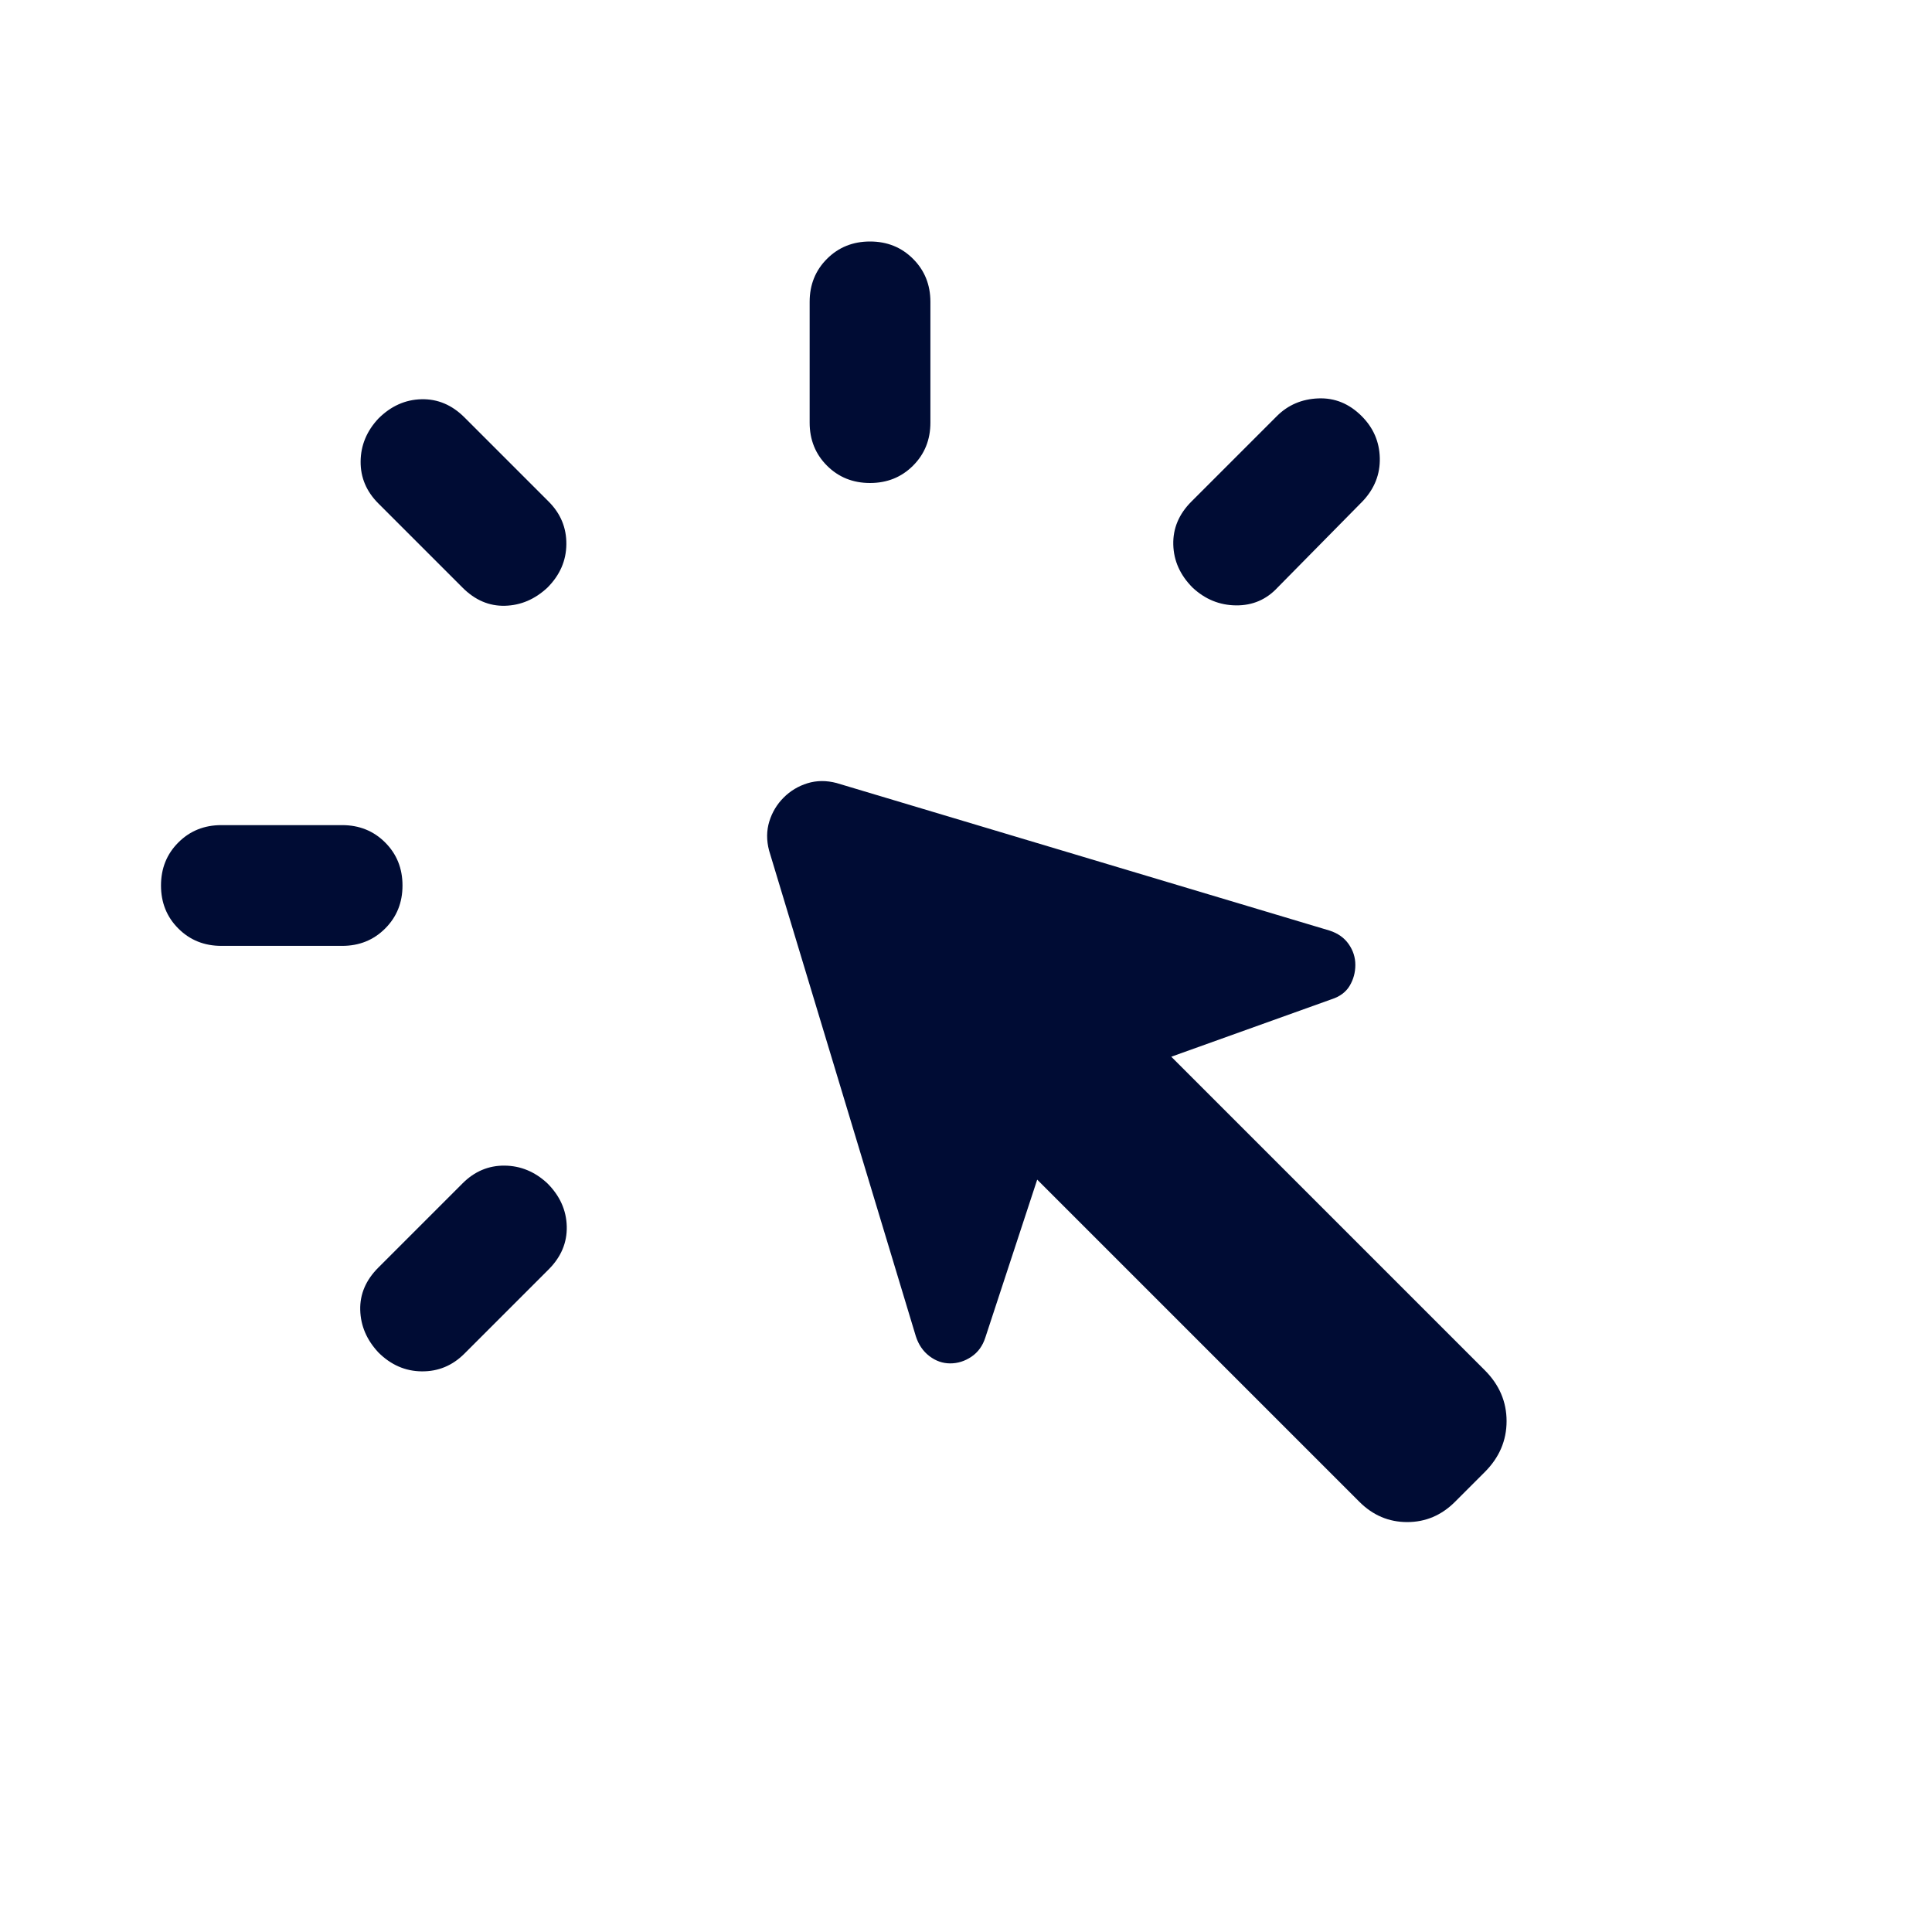 <svg xmlns="http://www.w3.org/2000/svg" height="24px" viewBox="0 -960 960 960" width="24px" fill="#000c34"><path d="M110-550h60q12.77 0 21.38 8.62Q200-532.77 200-520t-8.62 21.38Q182.77-490 170-490h-60q-12.77 0-21.38-8.62Q80-507.23 80-520t8.62-21.38Q97.23-550 110-550Zm78 219.85L229.85-372q8.92-8.92 20.88-8.81 11.96.12 21.27 8.81 9.31 9.31 9.62 21.38.3 12.08-9 21.39l-41.85 41.85q-8.92 8.92-21.19 8.8-12.27-.11-21.58-9.42-8.69-9.31-9-21.08-.31-11.77 9-21.07ZM229.85-668 188-709.85q-8.92-8.92-8.81-20.88.12-11.96 8.81-21.27 9.31-9.31 21.38-9.62 12.08-.3 21.39 9l41.85 41.85q8.92 8.92 8.8 21.19-.11 12.27-9.42 21.58-9.31 8.69-21.08 9-11.77.31-21.07-9Zm445.61 454.23L515.38-373.85l-25.77 78.46q-2 6.23-6.92 9.54-4.92 3.31-10.54 3.31-5.61 0-10.34-3.62-4.73-3.61-6.73-9.84l-72.93-241.38q-2-7.62.12-14.47 2.12-6.84 7.12-11.84t11.84-7.12q6.85-2.11 14.46-.11l244.92 73.3q6.23 2 9.54 6.74 3.31 4.73 3.31 10.34 0 5.62-2.81 10.35-2.81 4.73-9.04 6.73L582-434.92l155.77 155.77q10.84 10.84 10.84 25.3t-10.84 25.31L723-213.77q-10.08 10.08-23.77 10.08t-23.77-10.08ZM402.31-750v-60q0-12.77 8.61-21.38 8.62-8.62 21.39-8.62 12.77 0 21.38 8.62 8.62 8.61 8.62 21.38v60q0 12.77-8.62 21.38-8.61 8.62-21.38 8.62t-21.39-8.62q-8.61-8.61-8.61-21.38ZM592-710.77l42.46-42.46q8.31-8.31 20.58-8.81 12.27-.5 21.57 8.81 8.7 8.69 9 20.77.31 12.07-8.38 21.38L634.77-668q-8.31 8.92-20.58 8.81-12.27-.12-21.58-8.81-9.3-9.31-9.61-21.38-.31-12.08 9-21.39Z"/></svg>